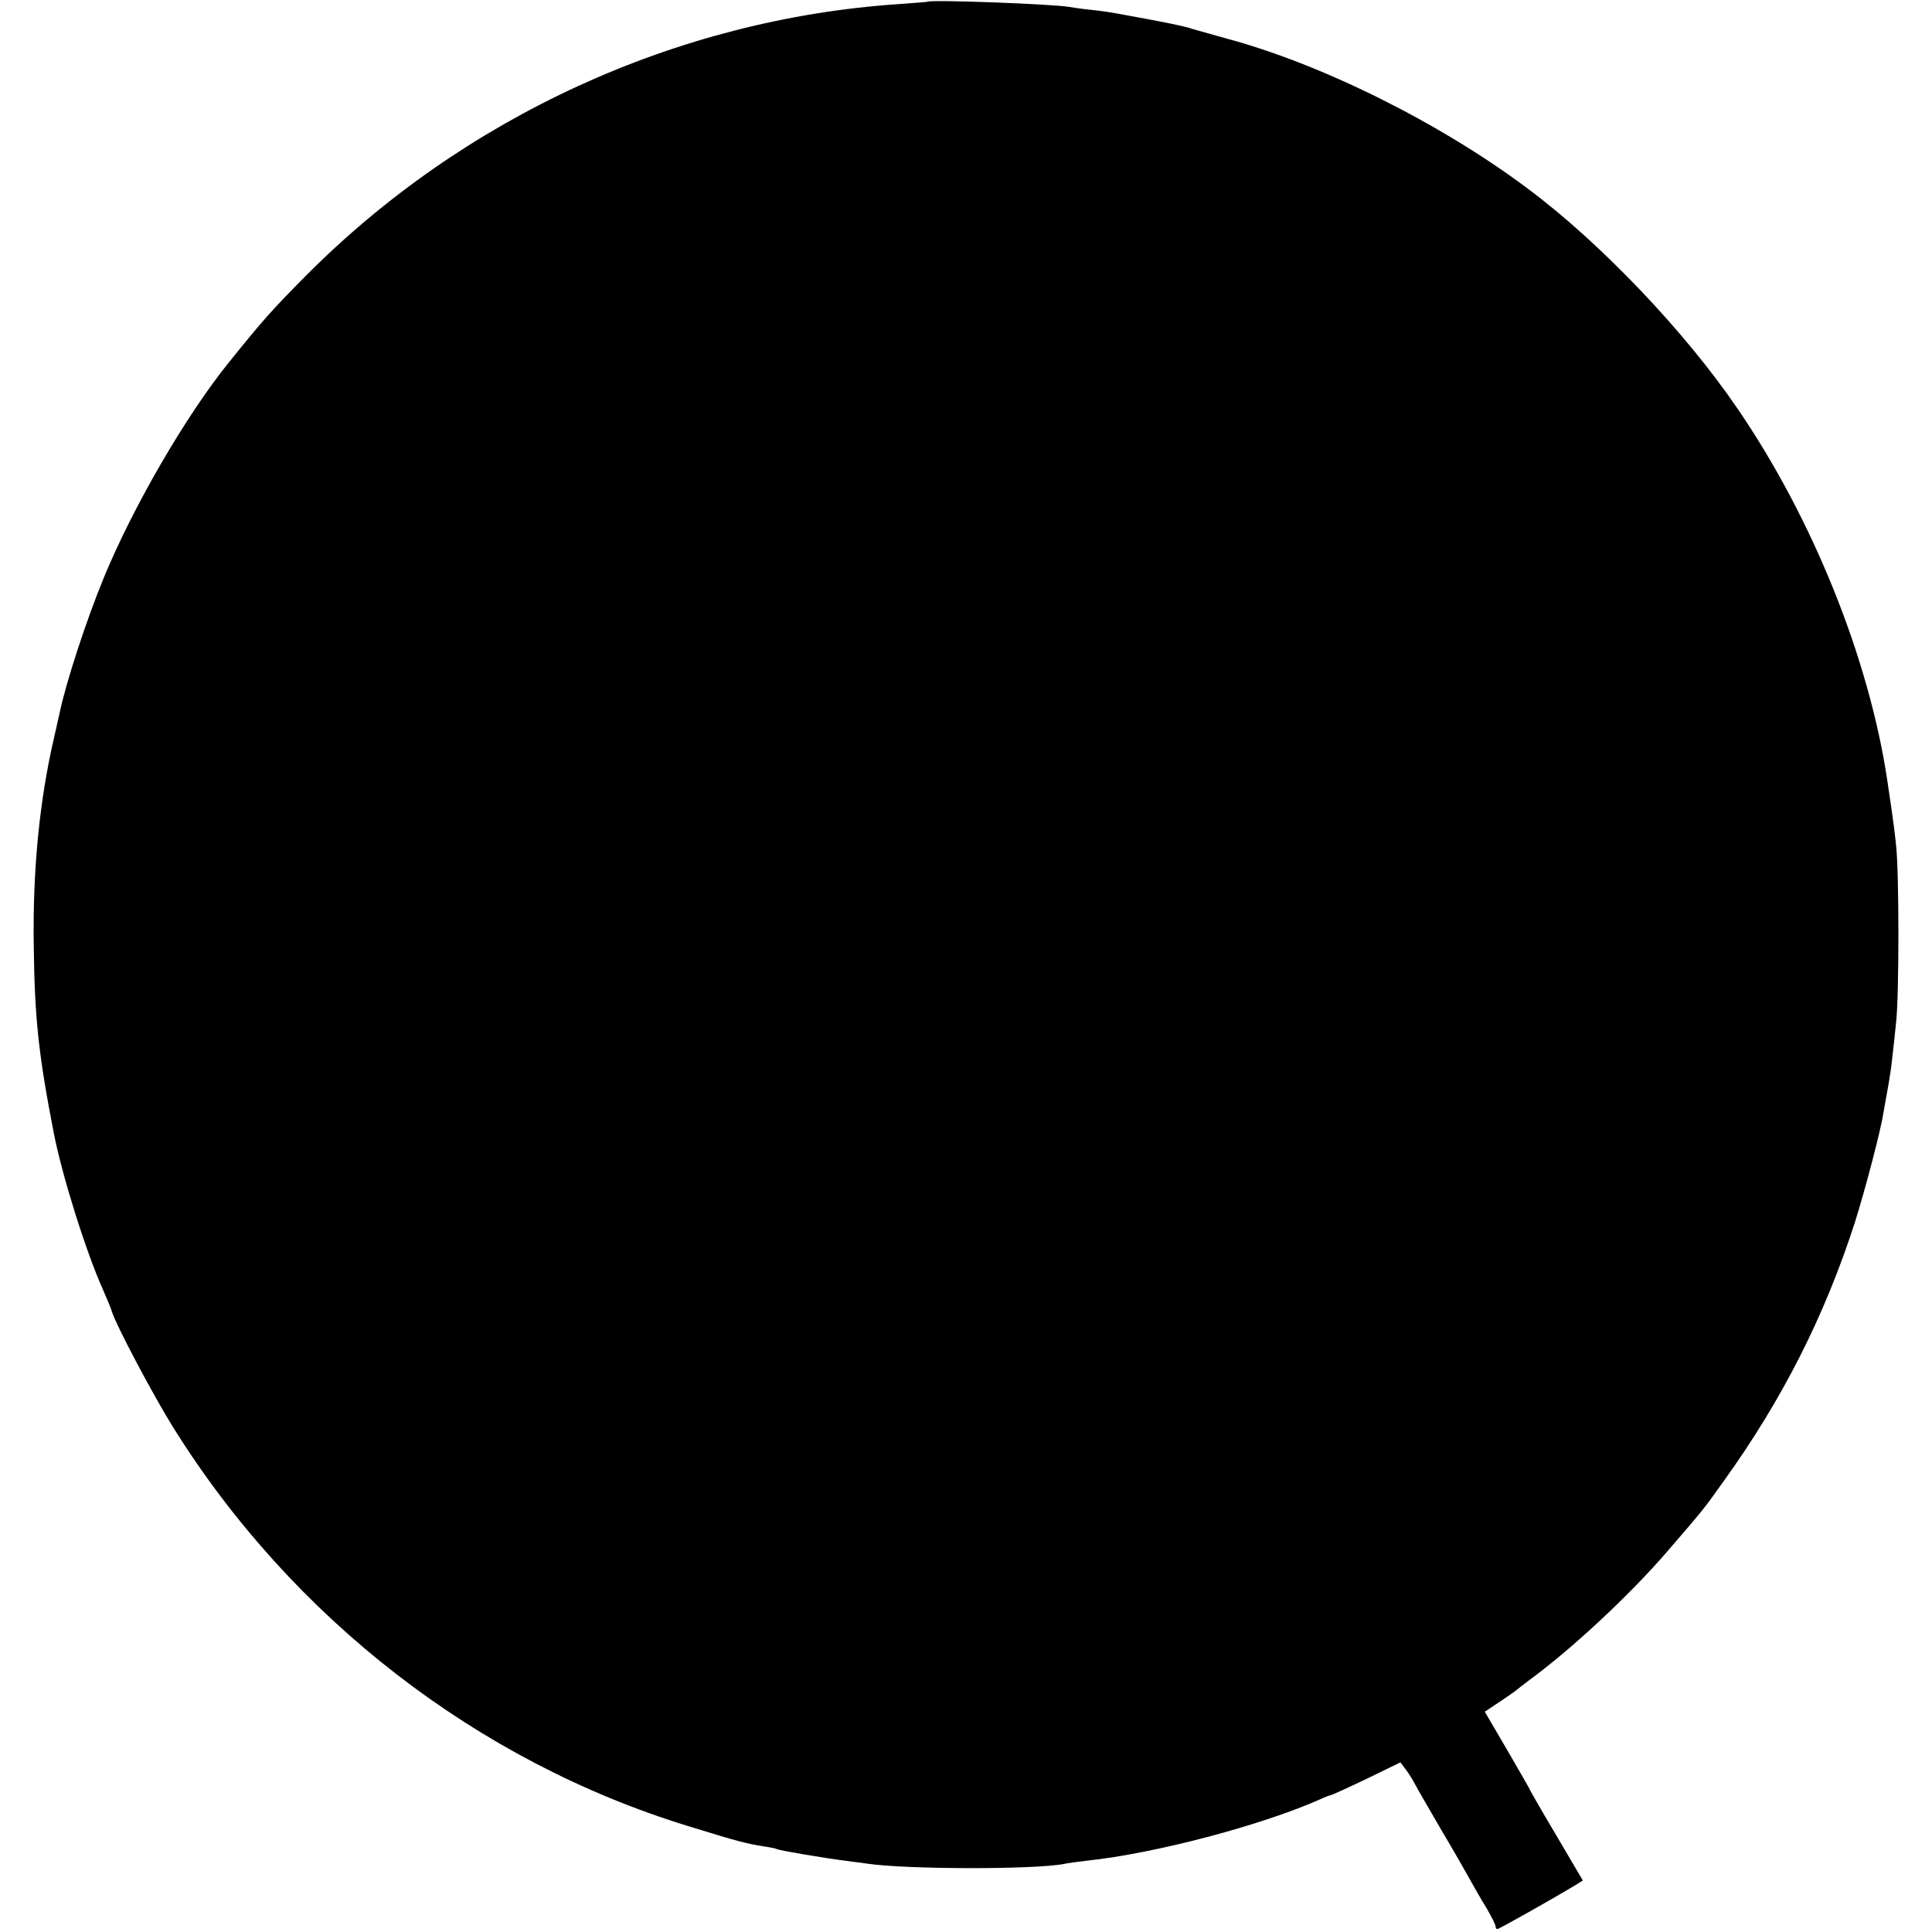 <?xml version="1.0" standalone="no"?>
<!DOCTYPE svg PUBLIC "-//W3C//DTD SVG 20010904//EN"
 "http://www.w3.org/TR/2001/REC-SVG-20010904/DTD/svg10.dtd">
<svg version="1.0" xmlns="http://www.w3.org/2000/svg"
 width="664pt" height="664pt" viewBox="0 0 664 664"
 preserveAspectRatio="xMidYMid meet">
<g transform="translate(0,664) scale(0.1,-0.1)"
fill="#000000" stroke="none">
<path d="M3187 6634 c-1 -1 -45 -4 -97 -8 -763 -51 -1497 -388 -2040 -935
-117 -118 -147 -152 -263 -296 -148 -183 -330 -497 -430 -740 -61 -148 -131
-363 -152 -465 -2 -8 -10 -44 -18 -80 -51 -217 -75 -460 -71 -720 3 -253 17
-377 69 -645 29 -148 111 -409 170 -540 12 -27 26 -61 30 -74 14 -46 144 -291
211 -398 409 -655 1045 -1147 1769 -1369 175 -54 195 -59 261 -70 21 -3 41 -7
44 -9 8 -5 170 -32 235 -40 28 -4 61 -8 75 -10 131 -20 574 -21 677 -1 12 3
47 7 78 11 236 25 602 122 802 211 17 8 33 14 36 14 3 0 58 25 123 56 l117 57
18 -24 c10 -13 24 -35 31 -49 7 -14 49 -86 92 -160 44 -74 89 -153 101 -175
12 -22 36 -64 54 -93 17 -29 31 -57 31 -62 0 -6 3 -10 6 -10 6 0 192 105 265
149 l29 18 -90 153 c-50 84 -90 154 -90 155 0 2 -35 63 -78 137 l-79 135 51
34 c28 19 53 36 56 39 3 3 23 18 45 35 148 108 351 298 477 445 125 145 121
140 191 238 203 282 348 569 452 891 35 111 89 316 98 376 3 17 10 57 16 90 6
33 13 80 15 105 3 25 9 79 13 120 10 96 10 502 0 600 -4 41 -12 102 -17 135
-5 33 -11 76 -14 95 -63 418 -256 898 -514 1275 -181 266 -473 572 -723 758
-302 226 -711 429 -1039 516 -47 13 -96 27 -110 31 -25 9 -102 25 -220 46 -19
4 -44 8 -55 10 -11 2 -44 7 -74 10 -30 3 -64 8 -75 10 -52 10 -478 26 -489 18z"/>
</g>
</svg>
